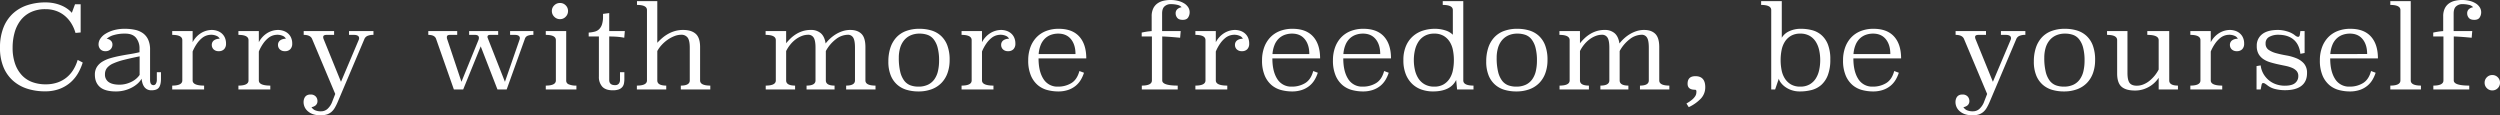 <svg xmlns="http://www.w3.org/2000/svg" width="1743.2" height="80.4" viewBox="0 0 1743.2 80.4"><rect x="0" y="0" width="1743.2" height="80.4" fill="#333333" stroke="none"/><path d="M59.2-39.76l-3.6.32a26.756,26.756,0,0,0-2.88-6.6,21.7,21.7,0,0,0-4.48-5.24,19.654,19.654,0,0,0-6.04-3.48A21.932,21.932,0,0,0,34.64-56a23.1,23.1,0,0,0-10.36,2.16A19.631,19.631,0,0,0,17.16-48a24.967,24.967,0,0,0-4.08,8.56A39.053,39.053,0,0,0,11.76-29.2a33.539,33.539,0,0,0,1.68,11.16,22.736,22.736,0,0,0,4.68,8A18.731,18.731,0,0,0,25.36-5.2,26.559,26.559,0,0,0,34.8-3.6a25.073,25.073,0,0,0,8.12-1.24,20.633,20.633,0,0,0,6.44-3.52,21.313,21.313,0,0,0,4.72-5.4,28.677,28.677,0,0,0,3.04-6.88l3.52,1.84a36.056,36.056,0,0,1-3.16,7.28,25.565,25.565,0,0,1-5.2,6.44,25.045,25.045,0,0,1-7.6,4.6A28.249,28.249,0,0,1,34.24,1.28,39.767,39.767,0,0,1,21.92-.56,27.556,27.556,0,0,1,12-6.16a25.768,25.768,0,0,1-6.64-9.48,34.683,34.683,0,0,1-2.4-13.48,37.467,37.467,0,0,1,2.4-14.04A26.519,26.519,0,0,1,12-53a27.435,27.435,0,0,1,10.04-5.8,39.872,39.872,0,0,1,12.6-1.92,29.3,29.3,0,0,1,6.28.64,26.866,26.866,0,0,1,5.24,1.68,21.286,21.286,0,0,1,4.08,2.36,15.823,15.823,0,0,1,2.8,2.6l2.24-6H59.2ZM107.6-6.64q0,3.6,2.4,3.6a1.873,1.873,0,0,0,1.72-1.12,5.168,5.168,0,0,0,.6-2.48v-5.44h2.88v4.64q0,4.08-1.4,6.04T108.56.56a6.277,6.277,0,0,1-3.12-.72,5.776,5.776,0,0,1-2.04-1.88,9.2,9.2,0,0,1-1.16-2.6,18.3,18.3,0,0,1-.56-2.88,13,13,0,0,1-2.72,3.36,19.72,19.72,0,0,1-4.12,2.84A23.786,23.786,0,0,1,89.68.64a23.359,23.359,0,0,1-5.84.72q-7.68,0-11.2-3.08t-3.52-8.6a9.86,9.86,0,0,1,1.4-5.4,11.682,11.682,0,0,1,3.8-3.68,22.7,22.7,0,0,1,5.52-2.4q3.12-.92,6.56-1.6t7-1.24q3.56-.56,6.84-1.36v-2.48A11.556,11.556,0,0,0,97.84-36q-2.4-2.96-7.52-2.96a26.957,26.957,0,0,0-8.12,1.04,12.58,12.58,0,0,0-4.84,2.56,4.8,4.8,0,0,1,2.8,1.24,3.547,3.547,0,0,1,1.2,2.76,4.577,4.577,0,0,1-1.28,3.32,4.782,4.782,0,0,1-3.6,1.32,4.574,4.574,0,0,1-3.56-1.36,5.136,5.136,0,0,1-1.24-3.6,6.971,6.971,0,0,1,1.2-3.68,11.306,11.306,0,0,1,3.56-3.44,22.161,22.161,0,0,1,5.76-2.52,28.01,28.01,0,0,1,7.88-1,33.074,33.074,0,0,1,6.88.68,15.14,15.14,0,0,1,5.56,2.32,11.224,11.224,0,0,1,3.72,4.48,16.565,16.565,0,0,1,1.36,7.16Zm-7.28-16.48Q94-21.84,89.44-20.68a44.767,44.767,0,0,0-7.52,2.52A11.462,11.462,0,0,0,77.56-15a6.887,6.887,0,0,0-1.4,4.36,6.213,6.213,0,0,0,2.6,5.48q2.6,1.8,7.48,1.8a17.719,17.719,0,0,0,4.68-.6,20.192,20.192,0,0,0,4.04-1.56,15.049,15.049,0,0,0,3.2-2.2,13.516,13.516,0,0,0,2.16-2.44Zm36.96-9.84a16.378,16.378,0,0,1,6.16-6.56,14.711,14.711,0,0,1,7.2-2,12.108,12.108,0,0,1,3.44.52,9.593,9.593,0,0,1,3.2,1.64,8.475,8.475,0,0,1,2.36,2.96,9.939,9.939,0,0,1,.92,4.48,5.315,5.315,0,0,1-1.32,3.8,4.865,4.865,0,0,1-3.72,1.4A4.842,4.842,0,0,1,151.88-28a4.22,4.22,0,0,1-1.24-3.04,3.841,3.841,0,0,1,1.44-3.16,6.353,6.353,0,0,1,4.08-1.16,4.281,4.281,0,0,0-2.32-2.08,9.245,9.245,0,0,0-3.68-.72,10.585,10.585,0,0,0-3.04.48,10.076,10.076,0,0,0-3.28,1.8,18.5,18.5,0,0,0-3.36,3.6,29.606,29.606,0,0,0-3.2,5.8V-6.32q0,3.6,8,3.6V0H123.04V-2.72q7.04,0,7.04-3.6V-34.4q0-3.68-7.04-3.68v-2.64h14.24Zm46.16,0a16.378,16.378,0,0,1,6.16-6.56,14.711,14.711,0,0,1,7.2-2,12.108,12.108,0,0,1,3.44.52,9.593,9.593,0,0,1,3.2,1.64,8.475,8.475,0,0,1,2.36,2.96,9.939,9.939,0,0,1,.92,4.48,5.315,5.315,0,0,1-1.32,3.8,4.865,4.865,0,0,1-3.72,1.4A4.842,4.842,0,0,1,198.04-28a4.22,4.22,0,0,1-1.24-3.04,3.841,3.841,0,0,1,1.44-3.16,6.353,6.353,0,0,1,4.08-1.16A4.281,4.281,0,0,0,200-37.44a9.245,9.245,0,0,0-3.68-.72,10.585,10.585,0,0,0-3.04.48,10.076,10.076,0,0,0-3.28,1.8,18.5,18.5,0,0,0-3.36,3.6,29.606,29.606,0,0,0-3.2,5.8V-6.32q0,3.6,8,3.6V0H169.2V-2.72q7.04,0,7.04-3.6V-34.4q0-3.68-7.04-3.68v-2.64h14.24Zm79.92-5.12a10.1,10.1,0,0,0-4.12.68,4.168,4.168,0,0,0-2.12,2.04L238.4,8.8a34.644,34.644,0,0,1-2.08,4.12,11.01,11.01,0,0,1-2.4,2.84,9.22,9.22,0,0,1-3.16,1.68,14.488,14.488,0,0,1-4.28.56q-5.52,0-8.68-2.68a8.329,8.329,0,0,1-3.16-6.6,7.115,7.115,0,0,1,.24-1.8,5.335,5.335,0,0,1,.76-1.68A3.871,3.871,0,0,1,217.08,4a4.89,4.89,0,0,1,2.28-.48,4.67,4.67,0,0,1,3.8,1.4,4.621,4.621,0,0,1,1.16,3,3.872,3.872,0,0,1-1.16,3.04,5.9,5.9,0,0,1-3,1.36,5.847,5.847,0,0,0,2.2,2.04,10.107,10.107,0,0,0,4.76.84,6.493,6.493,0,0,0,4.16-1.64,12.763,12.763,0,0,0,3.44-5.32l2-5.12-16.16-38.4q-1.2-2.8-5.84-2.8v-2.64h21.2v2.64h-5.2q-2.4,0-2.4,1.44a3.448,3.448,0,0,0,.24,1.36L240.72-5.36l12.4-29.28a2.823,2.823,0,0,0,.24-1.12q0-2.32-3.76-2.32h-3.28v-2.64h17.04Zm111.52,0a10,10,0,0,0-4.08.64,3.391,3.391,0,0,0-1.84,2.08L356.24,0h-6.4L338.16-30.08,325.92,0h-6.48l-12.4-35.28q-.96-2.8-5.44-2.8v-2.64h20.16v2.64H316.8q-2.24,0-2.24,1.44a3.912,3.912,0,0,0,.32,1.84l9.84,29.44,11.92-29.28a3.687,3.687,0,0,0,.24-1.44q0-2-2.8-2h-4v-2.64h20.24v2.64H344.8q-1.92,0-1.92,1.36a2.2,2.2,0,0,0,.2.92,9.419,9.419,0,0,1,.36.92l11.6,29.52L365.2-34.64a2.823,2.823,0,0,0,.24-1.12q0-2.32-3.6-2.32h-3.2v-2.64h16.24ZM397.76-6.32a2.724,2.724,0,0,0,1.76,2.72,12.831,12.831,0,0,0,5.36.88V0H383.52V-2.72q7.04,0,7.04-3.6V-34.4q0-3.68-7.04-3.68v-2.64h14.24Zm1.28-48.4a5.529,5.529,0,0,1-1.64,4,5.332,5.332,0,0,1-3.96,1.68,5.462,5.462,0,0,1-4-1.68,5.462,5.462,0,0,1-1.68-4,5.332,5.332,0,0,1,1.68-3.96,5.529,5.529,0,0,1,4-1.64,5.4,5.4,0,0,1,3.96,1.64A5.4,5.4,0,0,1,399.04-54.72Zm28.72,14h10.88l-.4,4.64a39.124,39.124,0,0,0-4.88-.68q-2.56-.2-5.6-.2V-6.64q0,3.6,4,3.6a3.167,3.167,0,0,0,2.72-1.08,4.118,4.118,0,0,0,.8-2.52v-5.44h3.04v4.64a16.817,16.817,0,0,1-.28,3.2,5.618,5.618,0,0,1-1.16,2.52A5.684,5.684,0,0,1,434.4-.04a12.337,12.337,0,0,1-4.24.6q-4.88,0-7.24-2.52a9.96,9.96,0,0,1-2.36-7.08V-36.96h-7.12v-2.72a23.414,23.414,0,0,0,4.12-.64,6.9,6.9,0,0,0,3.16-1.72,8.3,8.3,0,0,0,2-3.36,17.69,17.69,0,0,0,.72-5.56v-1.76l4.32-.56Zm33.52,8.16a38.834,38.834,0,0,1,3.52-3.4,25.111,25.111,0,0,1,4.16-2.88,22.386,22.386,0,0,1,4.8-1.96,20.317,20.317,0,0,1,5.52-.72q5.76,0,8.8,2.72t3.04,9.2V-6.32q0,3.6,7.12,3.6V0H477.68V-2.72q6.24,0,6.24-3.6v-22.8q0-5.04-1.48-7.04a5.256,5.256,0,0,0-4.52-2,12.954,12.954,0,0,0-4.76.96,22.746,22.746,0,0,0-4.68,2.52,25.09,25.09,0,0,0-4.12,3.6,20.863,20.863,0,0,0-3.08,4.28V-6.32q0,3.6,6.24,3.6V0H447.04V-2.72q7.04,0,7.04-3.6V-55.36q0-3.6-6.96-3.6V-61.6h14.16ZM606.4-6.32q0,3.6,7.04,3.6V0H592.96V-2.72q6.16,0,6.16-3.6v-22.8q0-5.04-1.24-7.04a4.162,4.162,0,0,0-3.8-2,13.786,13.786,0,0,0-8.2,3.04,25.8,25.8,0,0,0-7.08,8.32V-6.32q0,3.6,6.08,3.6V0H565.36V-2.72q6.24,0,6.24-3.6v-22.8q0-5.04-1.28-7.04a4.331,4.331,0,0,0-3.92-2,12.158,12.158,0,0,0-4.24.8,17.511,17.511,0,0,0-4.2,2.28,20.919,20.919,0,0,0-3.8,3.6,24.325,24.325,0,0,0-3.04,4.68V-6.32q0,3.6,6.24,3.6V0H536.88V-2.72q7.04,0,7.04-3.6V-34.4q0-3.68-7.12-3.68v-2.64h14.32v8.48a35.87,35.87,0,0,1,2.96-3.24,23.855,23.855,0,0,1,3.8-3,20.19,20.19,0,0,1,4.72-2.2,18.525,18.525,0,0,1,5.72-.84,10.273,10.273,0,0,1,6.96,2.28q2.64,2.28,3.36,7.16a27.106,27.106,0,0,1,3.08-3.36,25.465,25.465,0,0,1,4-3.04,22.143,22.143,0,0,1,4.76-2.2,17.081,17.081,0,0,1,5.36-.84q5.04,0,7.8,2.72t2.76,9.2Zm37.76-36a28.59,28.59,0,0,1,8.12,1.12,17.267,17.267,0,0,1,6.68,3.68,17.278,17.278,0,0,1,4.52,6.72,28.033,28.033,0,0,1,1.64,10.24,26.663,26.663,0,0,1-1.44,9,19.146,19.146,0,0,1-4.2,6.92A18.428,18.428,0,0,1,652.64-.2a26.09,26.09,0,0,1-9.36,1.56,28.85,28.85,0,0,1-8-1.08,17.41,17.41,0,0,1-6.64-3.56,17.125,17.125,0,0,1-4.56-6.48,25.446,25.446,0,0,1-1.68-9.84,30.141,30.141,0,0,1,1.36-9.32,19.811,19.811,0,0,1,4.04-7.2,17.421,17.421,0,0,1,6.76-4.6A26.231,26.231,0,0,1,644.16-42.32Zm.08,3.36a15.1,15.1,0,0,0-6.48,1.28,12.571,12.571,0,0,0-4.52,3.52,14.929,14.929,0,0,0-2.68,5.32,24.234,24.234,0,0,0-.88,6.68,40.639,40.639,0,0,0,1,9.84,16.538,16.538,0,0,0,2.8,6.2,9.724,9.724,0,0,0,4.28,3.2,15.771,15.771,0,0,0,5.52.92,15.2,15.2,0,0,0,6.76-1.36,11.718,11.718,0,0,0,4.48-3.8A16.125,16.125,0,0,0,657-12.92a32.05,32.05,0,0,0,.76-7.16,34.336,34.336,0,0,0-1.04-9.24,15.714,15.714,0,0,0-2.84-5.8,9.465,9.465,0,0,0-4.28-3A16.605,16.605,0,0,0,644.24-38.96Zm43.44,6a16.378,16.378,0,0,1,6.16-6.56,14.711,14.711,0,0,1,7.2-2,12.107,12.107,0,0,1,3.44.52,9.594,9.594,0,0,1,3.2,1.64,8.475,8.475,0,0,1,2.36,2.96,9.938,9.938,0,0,1,.92,4.48,5.315,5.315,0,0,1-1.32,3.8,4.865,4.865,0,0,1-3.72,1.4A4.842,4.842,0,0,1,702.28-28a4.22,4.22,0,0,1-1.24-3.04,3.841,3.841,0,0,1,1.44-3.16,6.353,6.353,0,0,1,4.08-1.16,4.281,4.281,0,0,0-2.32-2.08,9.245,9.245,0,0,0-3.68-.72,10.585,10.585,0,0,0-3.04.48,10.076,10.076,0,0,0-3.28,1.8,18.5,18.5,0,0,0-3.36,3.6,29.608,29.608,0,0,0-3.2,5.8V-6.32q0,3.6,8,3.6V0H673.44V-2.72q7.04,0,7.04-3.6V-34.4q0-3.68-7.04-3.68v-2.64h14.24Zm39.44,11.28q0,9.12,3.44,14.4A11.348,11.348,0,0,0,740.72-2a17.518,17.518,0,0,0,9.24-2.44q4.04-2.44,5.64-8.44l3.2,1.2a23.152,23.152,0,0,1-2.2,4.92,16.038,16.038,0,0,1-3.56,4.16,16.838,16.838,0,0,1-5.2,2.88,21.266,21.266,0,0,1-7.12,1.08,29.517,29.517,0,0,1-7.4-.96A17.092,17.092,0,0,1,726.64-3a17.822,17.822,0,0,1-4.84-6.68,26.542,26.542,0,0,1-1.88-10.72,26.158,26.158,0,0,1,1.44-8.84,19.849,19.849,0,0,1,4.16-6.96,18.408,18.408,0,0,1,6.68-4.52,23.858,23.858,0,0,1,9-1.6q9.44,0,14.32,5.4t4.88,15.24Zm25.76-3.04q0-6.48-3.16-10.36t-8.92-3.88a14.864,14.864,0,0,0-4.88.8,11.833,11.833,0,0,0-4.16,2.48,12.908,12.908,0,0,0-3.04,4.4,20.474,20.474,0,0,0-1.52,6.56Zm72.96-11.36q-5.04-.48-8.16-.68t-4.32-.2V-6.32q0,3.6,10.8,3.6V0H799.12V-2.72q7.04,0,7.04-3.6V-36.96h-7.12v-2.72q1.44-.32,3.16-.6t3.8-.44V-51.04a12.312,12.312,0,0,1,1.04-5.36,9.3,9.3,0,0,1,2.8-3.48A11.49,11.49,0,0,1,814-61.8a21.4,21.4,0,0,1,5.2-.6,21.544,21.544,0,0,1,5.16.6,14.553,14.553,0,0,1,4.24,1.72,8.966,8.966,0,0,1,2.84,2.72,6.462,6.462,0,0,1,1.04,3.6,6.588,6.588,0,0,1-1.04,3.52q-1.04,1.68-3.76,1.68t-3.84-1.4a4.717,4.717,0,0,1-1.12-3A3.872,3.872,0,0,1,823.88-56a5.9,5.9,0,0,1,3-1.36A5.22,5.22,0,0,0,823.96-59a19.4,19.4,0,0,0-4.76-.52,6.3,6.3,0,0,0-4.12,1.48q-1.8,1.48-1.8,5.08v12.24h12.96Zm24.88,3.12a16.378,16.378,0,0,1,6.16-6.56,14.711,14.711,0,0,1,7.2-2,12.107,12.107,0,0,1,3.44.52,9.594,9.594,0,0,1,3.2,1.64,8.475,8.475,0,0,1,2.36,2.96,9.938,9.938,0,0,1,.92,4.48,5.315,5.315,0,0,1-1.32,3.8,4.865,4.865,0,0,1-3.72,1.4A4.842,4.842,0,0,1,865.32-28a4.22,4.22,0,0,1-1.24-3.04,3.841,3.841,0,0,1,1.44-3.16,6.353,6.353,0,0,1,4.08-1.16,4.281,4.281,0,0,0-2.32-2.08,9.245,9.245,0,0,0-3.68-.72,10.585,10.585,0,0,0-3.04.48,10.076,10.076,0,0,0-3.28,1.8,18.5,18.5,0,0,0-3.36,3.6,29.608,29.608,0,0,0-3.2,5.8V-6.32q0,3.6,8,3.6V0H836.48V-2.72q7.04,0,7.04-3.6V-34.4q0-3.68-7.04-3.68v-2.64h14.24Zm39.44,11.28q0,9.12,3.44,14.4A11.348,11.348,0,0,0,903.76-2,17.518,17.518,0,0,0,913-4.44q4.04-2.44,5.64-8.44l3.2,1.2a23.152,23.152,0,0,1-2.2,4.92,16.038,16.038,0,0,1-3.56,4.16,16.838,16.838,0,0,1-5.2,2.88,21.266,21.266,0,0,1-7.12,1.08,29.517,29.517,0,0,1-7.4-.96A17.092,17.092,0,0,1,889.68-3a17.822,17.822,0,0,1-4.84-6.68,26.542,26.542,0,0,1-1.88-10.72,26.158,26.158,0,0,1,1.44-8.84,19.849,19.849,0,0,1,4.16-6.96,18.408,18.408,0,0,1,6.68-4.52,23.858,23.858,0,0,1,9-1.6q9.44,0,14.32,5.4t4.88,15.24Zm25.76-3.04q0-6.48-3.16-10.36t-8.92-3.88a14.864,14.864,0,0,0-4.88.8,11.833,11.833,0,0,0-4.16,2.48,12.908,12.908,0,0,0-3.04,4.4,20.474,20.474,0,0,0-1.52,6.56Zm23.68,3.04q0,9.12,3.44,14.4A11.348,11.348,0,0,0,953.2-2a17.518,17.518,0,0,0,9.24-2.44q4.04-2.44,5.64-8.44l3.2,1.2a23.152,23.152,0,0,1-2.2,4.92,16.037,16.037,0,0,1-3.56,4.16,16.838,16.838,0,0,1-5.2,2.88,21.266,21.266,0,0,1-7.12,1.08A29.517,29.517,0,0,1,945.8.4,17.092,17.092,0,0,1,939.12-3a17.822,17.822,0,0,1-4.84-6.68A26.542,26.542,0,0,1,932.4-20.4a26.158,26.158,0,0,1,1.44-8.84A19.849,19.849,0,0,1,938-36.2a18.408,18.408,0,0,1,6.68-4.52,23.858,23.858,0,0,1,9-1.6q9.44,0,14.32,5.4t4.88,15.24Zm25.76-3.04q0-6.48-3.16-10.36t-8.92-3.88a14.864,14.864,0,0,0-4.88.8,11.833,11.833,0,0,0-4.16,2.48,12.908,12.908,0,0,0-3.04,4.4,20.474,20.474,0,0,0-1.52,6.56Zm57.92,18.4q0,3.6,7.12,3.6V0h-11.44l-.64-6.64q-3.92,8-16.24,8A24.251,24.251,0,0,1,994.36.12a17.776,17.776,0,0,1-6.56-3.88,19.125,19.125,0,0,1-4.56-6.76,25.59,25.59,0,0,1-1.72-9.88,24.432,24.432,0,0,1,1.92-10.2,18.907,18.907,0,0,1,5.04-6.8,19.592,19.592,0,0,1,7-3.76,27.1,27.1,0,0,1,7.8-1.16,23.7,23.7,0,0,1,7.52,1.12,12.557,12.557,0,0,1,5.2,3.04v-17.2q0-3.6-7.04-3.6V-61.6h14.32Zm-20.24-32.64a13.256,13.256,0,0,0-6.56,1.52,12.569,12.569,0,0,0-4.4,4.04,18.026,18.026,0,0,0-2.48,5.88,30.3,30.3,0,0,0-.8,7.04,30.3,30.3,0,0,0,.8,7.04,18.027,18.027,0,0,0,2.48,5.88,12.569,12.569,0,0,0,4.4,4.04A13.256,13.256,0,0,0,1003.04-2a12.579,12.579,0,0,0,6.44-1.52,12.545,12.545,0,0,0,4.24-4.04,16.762,16.762,0,0,0,2.32-5.88,35.426,35.426,0,0,0,.68-7.04,35.426,35.426,0,0,0-.68-7.04,16.762,16.762,0,0,0-2.32-5.88,12.545,12.545,0,0,0-4.24-4.04A12.579,12.579,0,0,0,1003.04-38.96Zm58-3.36a28.59,28.59,0,0,1,8.12,1.12,17.268,17.268,0,0,1,6.68,3.68,17.278,17.278,0,0,1,4.52,6.72A28.032,28.032,0,0,1,1082-20.56a26.66,26.66,0,0,1-1.44,9,19.145,19.145,0,0,1-4.2,6.92,18.428,18.428,0,0,1-6.84,4.44,26.09,26.09,0,0,1-9.36,1.56,28.85,28.85,0,0,1-8-1.08,17.41,17.41,0,0,1-6.64-3.56,17.124,17.124,0,0,1-4.56-6.48,25.446,25.446,0,0,1-1.68-9.84,30.139,30.139,0,0,1,1.36-9.32,19.811,19.811,0,0,1,4.04-7.2,17.422,17.422,0,0,1,6.76-4.6A26.231,26.231,0,0,1,1061.04-42.32Zm.08,3.36a15.1,15.1,0,0,0-6.48,1.28,12.57,12.57,0,0,0-4.52,3.52,14.928,14.928,0,0,0-2.68,5.32,24.234,24.234,0,0,0-.88,6.68,40.642,40.642,0,0,0,1,9.84,16.536,16.536,0,0,0,2.8,6.2,9.723,9.723,0,0,0,4.28,3.2,15.77,15.77,0,0,0,5.52.92,15.2,15.2,0,0,0,6.76-1.36,11.719,11.719,0,0,0,4.48-3.8,16.128,16.128,0,0,0,2.48-5.76,32.046,32.046,0,0,0,.76-7.16,34.333,34.333,0,0,0-1.04-9.24,15.716,15.716,0,0,0-2.84-5.8,9.465,9.465,0,0,0-4.28-3A16.6,16.6,0,0,0,1061.12-38.96Zm98.8,32.64q0,3.6,7.04,3.6V0h-20.48V-2.72q6.16,0,6.16-3.6v-22.8q0-5.04-1.24-7.04a4.162,4.162,0,0,0-3.8-2,13.786,13.786,0,0,0-8.2,3.04,25.8,25.8,0,0,0-7.08,8.32V-6.32q0,3.6,6.08,3.6V0h-19.52V-2.72q6.24,0,6.24-3.6v-22.8q0-5.04-1.28-7.04a4.331,4.331,0,0,0-3.92-2,12.158,12.158,0,0,0-4.24.8,17.508,17.508,0,0,0-4.2,2.28,20.919,20.919,0,0,0-3.8,3.6,24.328,24.328,0,0,0-3.04,4.68V-6.32q0,3.6,6.24,3.6V0H1090.4V-2.72q7.04,0,7.04-3.6V-34.4q0-3.68-7.12-3.68v-2.64h14.32v8.48a35.889,35.889,0,0,1,2.96-3.24,23.855,23.855,0,0,1,3.8-3,20.19,20.19,0,0,1,4.72-2.2,18.525,18.525,0,0,1,5.72-.84,10.273,10.273,0,0,1,6.96,2.28q2.64,2.28,3.36,7.16a27.108,27.108,0,0,1,3.08-3.36,25.459,25.459,0,0,1,4-3.04,22.143,22.143,0,0,1,4.76-2.2,17.081,17.081,0,0,1,5.36-.84q5.04,0,7.8,2.72t2.76,9.2Zm18.96,16.08A25.241,25.241,0,0,0,1182.92,7a10.738,10.738,0,0,0,2.04-2.28,5.057,5.057,0,0,0,.76-1.88,10.624,10.624,0,0,0,.12-1.48q0-1.2-1.12-1.2-5.04,0-5.04-4.16,0-5.28,5.44-5.28,6.88,0,6.88,7.68a11.36,11.36,0,0,1-3,7.88,28.07,28.07,0,0,1-8.52,6.04Zm66.48-45.84a11.441,11.441,0,0,1,5.12-4.52,18.76,18.76,0,0,1,8.32-1.72,30.305,30.305,0,0,1,7.68.96,16.109,16.109,0,0,1,6.52,3.4,16.831,16.831,0,0,1,4.52,6.56,27.869,27.869,0,0,1,1.68,10.44A29.9,29.9,0,0,1,1277.48-10a17.473,17.473,0,0,1-4.6,6.84,16.281,16.281,0,0,1-6.72,3.52,32.271,32.271,0,0,1-8.16,1,17.485,17.485,0,0,1-6-.96,16.877,16.877,0,0,1-4.48-2.36,13.738,13.738,0,0,1-2.92-2.92,7.565,7.565,0,0,1-1.32-2.64L1240.72,0H1238V-55.36q0-3.6-7.04-3.6V-61.6h14.4Zm12.88-2.88a12.579,12.579,0,0,0-6.44,1.52,12.546,12.546,0,0,0-4.24,4.04,16.762,16.762,0,0,0-2.32,5.88,35.431,35.431,0,0,0-.68,7.04,35.431,35.431,0,0,0,.68,7.04,16.762,16.762,0,0,0,2.32,5.88,12.546,12.546,0,0,0,4.24,4.04A12.579,12.579,0,0,0,1258.24-2a12.8,12.8,0,0,0,6.48-1.52A12.428,12.428,0,0,0,1269-7.56a17.933,17.933,0,0,0,2.4-5.88,31.823,31.823,0,0,0,.76-7.04,31.823,31.823,0,0,0-.76-7.04,17.933,17.933,0,0,0-2.4-5.88,12.428,12.428,0,0,0-4.28-4.04A12.8,12.8,0,0,0,1258.24-38.96Zm37.04,17.28q0,9.12,3.44,14.4A11.348,11.348,0,0,0,1308.88-2a17.519,17.519,0,0,0,9.24-2.44q4.04-2.44,5.64-8.44l3.2,1.2a23.152,23.152,0,0,1-2.2,4.92,16.037,16.037,0,0,1-3.56,4.16A16.837,16.837,0,0,1,1316,.28a21.267,21.267,0,0,1-7.12,1.08,29.519,29.519,0,0,1-7.4-.96A17.092,17.092,0,0,1,1294.8-3a17.821,17.821,0,0,1-4.84-6.68,26.543,26.543,0,0,1-1.88-10.72,26.156,26.156,0,0,1,1.44-8.84,19.847,19.847,0,0,1,4.16-6.96,18.408,18.408,0,0,1,6.68-4.52,23.858,23.858,0,0,1,9-1.6q9.44,0,14.32,5.4t4.88,15.24Zm25.76-3.04q0-6.48-3.16-10.36t-8.92-3.88a14.864,14.864,0,0,0-4.88.8,11.834,11.834,0,0,0-4.16,2.48,12.907,12.907,0,0,0-3.04,4.4,20.477,20.477,0,0,0-1.52,6.56Zm94.16-13.36a10.1,10.1,0,0,0-4.12.68,4.168,4.168,0,0,0-2.12,2.04L1390.24,8.8a34.641,34.641,0,0,1-2.08,4.12,11.009,11.009,0,0,1-2.4,2.84,9.221,9.221,0,0,1-3.16,1.68,14.489,14.489,0,0,1-4.28.56q-5.52,0-8.68-2.68a8.329,8.329,0,0,1-3.16-6.6,7.113,7.113,0,0,1,.24-1.8,5.335,5.335,0,0,1,.76-1.68A3.872,3.872,0,0,1,1368.92,4a4.891,4.891,0,0,1,2.28-.48,4.67,4.67,0,0,1,3.8,1.4,4.621,4.621,0,0,1,1.16,3,3.872,3.872,0,0,1-1.16,3.04,5.9,5.9,0,0,1-3,1.36,5.847,5.847,0,0,0,2.2,2.04,10.107,10.107,0,0,0,4.76.84,6.493,6.493,0,0,0,4.16-1.64,12.762,12.762,0,0,0,3.44-5.32l2-5.12-16.16-38.4q-1.2-2.8-5.84-2.8v-2.64h21.2v2.64h-5.2q-2.4,0-2.4,1.44a3.447,3.447,0,0,0,.24,1.36l12.16,29.92,12.4-29.28a2.823,2.823,0,0,0,.24-1.12q0-2.32-3.76-2.32h-3.28v-2.64h17.04Zm27.68-4.24A28.59,28.59,0,0,1,1451-41.2a17.268,17.268,0,0,1,6.68,3.68,17.278,17.278,0,0,1,4.52,6.72,28.032,28.032,0,0,1,1.64,10.24,26.66,26.66,0,0,1-1.44,9,19.145,19.145,0,0,1-4.2,6.92,18.428,18.428,0,0,1-6.84,4.44A26.09,26.09,0,0,1,1442,1.36a28.85,28.85,0,0,1-8-1.08,17.41,17.41,0,0,1-6.64-3.56,17.124,17.124,0,0,1-4.56-6.48,25.446,25.446,0,0,1-1.68-9.84,30.139,30.139,0,0,1,1.36-9.32,19.811,19.811,0,0,1,4.04-7.2,17.422,17.422,0,0,1,6.76-4.6A26.231,26.231,0,0,1,1442.88-42.32Zm.08,3.36a15.1,15.1,0,0,0-6.48,1.28,12.57,12.57,0,0,0-4.52,3.52,14.928,14.928,0,0,0-2.68,5.32,24.234,24.234,0,0,0-.88,6.68,40.642,40.642,0,0,0,1,9.84,16.536,16.536,0,0,0,2.8,6.2,9.723,9.723,0,0,0,4.28,3.2A15.77,15.77,0,0,0,1442-2a15.2,15.2,0,0,0,6.76-1.36,11.719,11.719,0,0,0,4.48-3.8,16.128,16.128,0,0,0,2.48-5.76,32.046,32.046,0,0,0,.76-7.16,34.333,34.333,0,0,0-1.04-9.24,15.716,15.716,0,0,0-2.84-5.8,9.465,9.465,0,0,0-4.28-3A16.6,16.6,0,0,0,1442.96-38.96Zm72.56,32.64q0,3.6,6.08,3.6V0h-13.44V-8.16a19.643,19.643,0,0,1-2.6,3.16,19.772,19.772,0,0,1-3.64,2.84,20.447,20.447,0,0,1-4.64,2.08,18.984,18.984,0,0,1-5.68.8q-6.32,0-9.36-2.68t-3.04-9.24V-34.4q0-3.68-7.04-3.68v-2.64h14.24V-11.6q0,5.04,1.48,7t5.08,1.96a12.174,12.174,0,0,0,4.48-.88,16.28,16.28,0,0,0,4.2-2.44,24.409,24.409,0,0,0,3.64-3.6,24.671,24.671,0,0,0,2.88-4.36V-34.4q0-3.68-7.92-3.68v-2.64h15.28Zm28.96-26.64a16.378,16.378,0,0,1,6.16-6.56,14.711,14.711,0,0,1,7.2-2,12.108,12.108,0,0,1,3.44.52,9.593,9.593,0,0,1,3.2,1.64,8.474,8.474,0,0,1,2.36,2.96,9.937,9.937,0,0,1,.92,4.48,5.315,5.315,0,0,1-1.32,3.8,4.865,4.865,0,0,1-3.72,1.4,4.842,4.842,0,0,1-3.64-1.28,4.22,4.22,0,0,1-1.24-3.04,3.84,3.84,0,0,1,1.44-3.16,6.353,6.353,0,0,1,4.08-1.16,4.28,4.28,0,0,0-2.32-2.08,9.245,9.245,0,0,0-3.68-.72,10.586,10.586,0,0,0-3.04.48,10.076,10.076,0,0,0-3.28,1.8,18.5,18.5,0,0,0-3.36,3.6,29.6,29.6,0,0,0-3.2,5.8V-6.32q0,3.6,8,3.6V0h-22.24V-2.72q7.04,0,7.04-3.6V-34.4q0-3.68-7.04-3.68v-2.64h14.24Zm65.44,7.52-2.96.56q-.72-6.48-4.68-9.88t-10.76-3.4a12.608,12.608,0,0,0-6.2,1.44,4.91,4.91,0,0,0-2.6,4.64,5.056,5.056,0,0,0,2.12,4.44,17.191,17.191,0,0,0,5.36,2.36q3.24.88,6.96,1.52a33.4,33.4,0,0,1,6.96,1.96,14.132,14.132,0,0,1,5.36,3.72,9.812,9.812,0,0,1,2.12,6.72q0,5.76-3.88,8.8T1596.32.48a28.169,28.169,0,0,1-7.08-.84,14.274,14.274,0,0,1-5.64-2.84q-.56-.4-1.24-.84a2.336,2.336,0,0,0-1.24-.44.981.981,0,0,0-.88.36,3.512,3.512,0,0,0-.4,1.24L1579.28,0h-2.88V-16.32l2.88-.48a15.477,15.477,0,0,0,1.88,5.8,16.361,16.361,0,0,0,3.72,4.48A16.1,16.1,0,0,0,1590-3.64a18.4,18.4,0,0,0,6.08,1q5.04,0,7.24-1.88a6.075,6.075,0,0,0,2.2-4.84,5.136,5.136,0,0,0-1.24-3.6,8.979,8.979,0,0,0-3.28-2.2,25.164,25.164,0,0,0-4.64-1.36q-2.6-.52-5.32-1.12t-5.32-1.4a16.947,16.947,0,0,1-4.64-2.2,10.757,10.757,0,0,1-3.28-3.56,10.984,10.984,0,0,1-1.24-5.52,9.9,9.9,0,0,1,3.76-8.24q3.76-2.96,11.04-2.96a21.815,21.815,0,0,1,6.2.96,16.248,16.248,0,0,1,5.24,2.48,8.729,8.729,0,0,0,1.32.96,2.6,2.6,0,0,0,1.32.4q.8,0,1.12-1.2l.4-2.8h2.96Zm17.84,3.76q0,9.12,3.44,14.4A11.348,11.348,0,0,0,1641.36-2a17.519,17.519,0,0,0,9.24-2.44q4.04-2.44,5.64-8.44l3.2,1.2a23.152,23.152,0,0,1-2.2,4.92,16.037,16.037,0,0,1-3.56,4.16,16.837,16.837,0,0,1-5.2,2.88,21.267,21.267,0,0,1-7.12,1.08,29.519,29.519,0,0,1-7.4-.96,17.092,17.092,0,0,1-6.68-3.4,17.821,17.821,0,0,1-4.84-6.68,26.543,26.543,0,0,1-1.88-10.72,26.156,26.156,0,0,1,1.44-8.84,19.847,19.847,0,0,1,4.16-6.96,18.408,18.408,0,0,1,6.68-4.52,23.858,23.858,0,0,1,9-1.6q9.44,0,14.32,5.4t4.88,15.24Zm25.76-3.04q0-6.48-3.16-10.36t-8.92-3.88a14.864,14.864,0,0,0-4.88.8,11.834,11.834,0,0,0-4.16,2.48,12.907,12.907,0,0,0-3.04,4.4,20.477,20.477,0,0,0-1.52,6.56Zm30.4,18.4q0,3.6,7.12,3.6V0h-21.36V-2.72q7.04,0,7.04-3.6V-55.36q0-3.6-7.04-3.6V-61.6h14.24Zm42.48-29.76q-5.04-.48-8.16-.68t-4.32-.2V-6.32q0,3.6,10.8,3.6V0h-25.04V-2.72q7.04,0,7.04-3.6V-36.96h-7.12v-2.72q1.44-.32,3.16-.6t3.8-.44V-51.04a12.311,12.311,0,0,1,1.04-5.36,9.3,9.3,0,0,1,2.8-3.48,11.49,11.49,0,0,1,4.16-1.92,21.4,21.4,0,0,1,5.2-.6,21.543,21.543,0,0,1,5.16.6,14.554,14.554,0,0,1,4.24,1.72,8.967,8.967,0,0,1,2.84,2.72,6.462,6.462,0,0,1,1.04,3.6,6.588,6.588,0,0,1-1.04,3.52q-1.04,1.68-3.76,1.68t-3.84-1.4a4.716,4.716,0,0,1-1.12-3,3.872,3.872,0,0,1,1.16-3.04,5.9,5.9,0,0,1,3-1.36,5.22,5.22,0,0,0-2.92-1.64,19.4,19.4,0,0,0-4.76-.52,6.3,6.3,0,0,0-4.12,1.48q-1.8,1.48-1.8,5.08v12.24h12.96Zm19.76,31.36a5.172,5.172,0,0,1-1.56,3.8,5.172,5.172,0,0,1-3.8,1.56A5.171,5.171,0,0,1,1737-.92a5.171,5.171,0,0,1-1.56-3.8,5.171,5.171,0,0,1,1.56-3.8,5.171,5.171,0,0,1,3.8-1.56,5.172,5.172,0,0,1,3.8,1.56A5.172,5.172,0,0,1,1746.16-4.72Z" transform="translate(-2.96 62.4)" fill="#fff"/></svg>